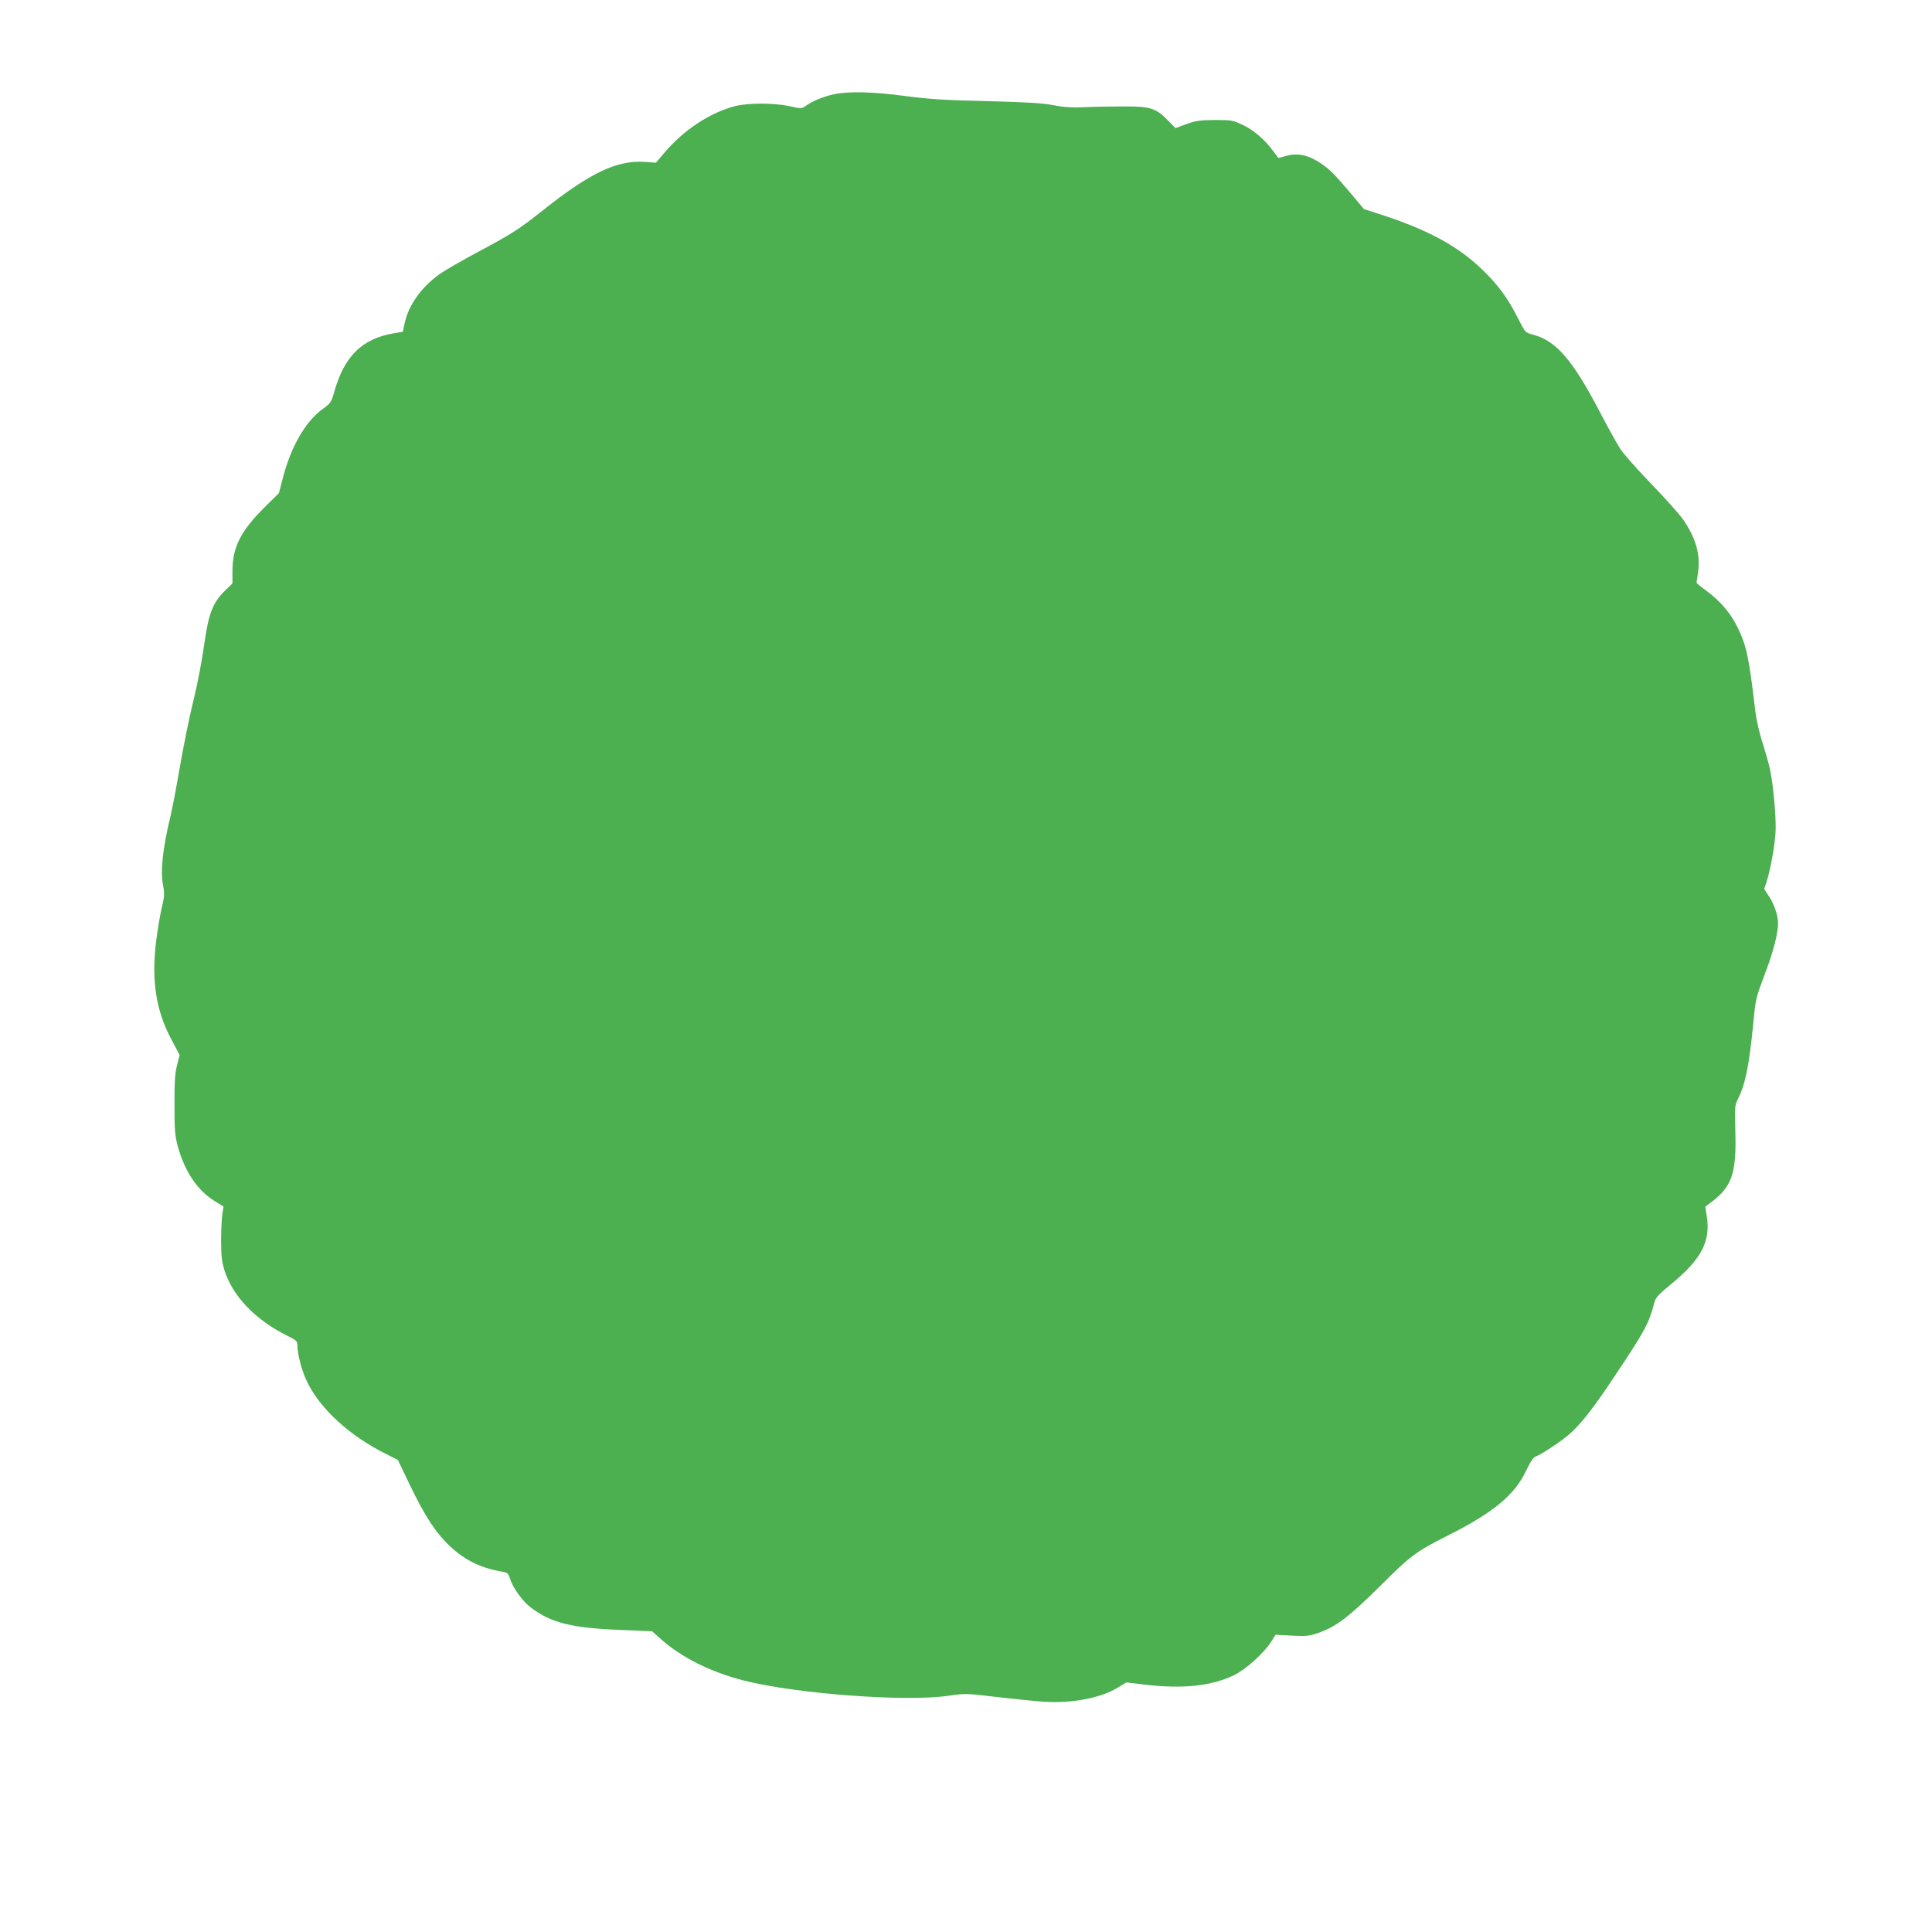 <?xml version="1.0" standalone="no"?>
<!DOCTYPE svg PUBLIC "-//W3C//DTD SVG 20010904//EN"
 "http://www.w3.org/TR/2001/REC-SVG-20010904/DTD/svg10.dtd">
<svg version="1.0" xmlns="http://www.w3.org/2000/svg"
 width="1280pt" height="1271pt" viewBox="0 0 1280 1271"
 preserveAspectRatio="xMidYMid meet">
<g transform="translate(0,1271) scale(0.1,-0.1)"
fill="#4caf50" stroke="none">
<path d="M5523 12085 c-69 -15 -139 -44 -183 -75 -29 -21 -31 -21 -107 -4
-104 23 -278 23 -363 1 -170 -45 -340 -158 -470 -311 l-54 -64 -72 5 c-183 14
-364 -71 -674 -318 -164 -130 -210 -159 -429 -276 -107 -57 -223 -124 -257
-148 -124 -89 -209 -208 -234 -331 l-11 -52 -65 -11 c-204 -36 -321 -150 -387
-379 -22 -78 -26 -83 -78 -121 -117 -84 -215 -256 -269 -473 l-22 -85 -93 -92
c-160 -158 -215 -267 -215 -425 l0 -82 -46 -44 c-87 -85 -113 -155 -144 -380
-12 -85 -39 -227 -60 -315 -41 -169 -72 -323 -115 -570 -14 -82 -35 -187 -45
-231 -52 -214 -68 -364 -50 -458 11 -57 10 -75 -9 -153 -11 -48 -28 -149 -37
-223 -31 -257 -1 -455 101 -646 l55 -104 -17 -68 c-14 -52 -17 -110 -17 -262
0 -168 3 -206 22 -275 46 -167 129 -291 243 -362 l60 -37 -8 -50 c-4 -28 -8
-107 -8 -176 0 -101 4 -138 22 -196 55 -174 206 -330 420 -436 57 -28 63 -34
63 -62 1 -61 30 -172 66 -244 89 -181 284 -358 525 -477 l75 -38 79 -165 c100
-208 173 -320 269 -409 98 -92 207 -144 347 -167 31 -6 37 -11 48 -45 17 -59
84 -152 138 -192 133 -101 270 -135 586 -148 l217 -9 53 -47 c138 -125 336
-224 557 -280 349 -88 1064 -141 1349 -101 118 17 121 17 328 -8 114 -13 253
-27 308 -31 190 -12 380 25 495 96 l52 32 117 -14 c257 -31 449 -10 599 63 77
38 194 144 242 218 l31 49 107 -6 c97 -5 114 -3 179 19 116 41 202 106 408
311 200 200 240 229 445 332 304 153 446 270 522 433 29 60 46 86 65 93 36 13
159 95 214 141 77 64 167 179 315 403 191 286 219 338 254 472 9 36 24 53 108
122 202 165 266 284 240 451 l-10 65 33 25 c144 106 174 194 166 475 -4 164
-4 172 19 217 47 93 73 223 99 488 17 177 15 169 84 354 51 134 81 254 81 320
0 50 -26 127 -61 179 l-31 47 16 47 c27 85 57 253 60 342 3 99 -17 315 -39
411 -8 36 -30 112 -48 170 -20 59 -40 149 -47 205 -44 369 -59 438 -119 560
-46 94 -116 175 -206 241 -36 26 -65 50 -65 53 0 3 5 34 10 69 17 120 -16 233
-104 357 -25 34 -118 138 -208 231 -90 93 -181 196 -202 228 -21 32 -81 140
-133 240 -187 357 -294 480 -451 520 -47 12 -47 13 -99 115 -66 130 -131 217
-235 317 -162 156 -364 264 -677 365 l-105 34 -75 90 c-123 146 -151 173 -212
214 -81 54 -151 69 -224 49 l-55 -15 -35 46 c-54 75 -130 140 -203 174 -63 30
-73 32 -182 32 -99 -1 -125 -4 -189 -27 l-73 -27 -49 50 c-79 82 -118 94 -289
94 -80 0 -197 -2 -260 -5 -87 -4 -138 -1 -210 13 -73 14 -174 20 -440 27 -279
6 -383 13 -544 34 -219 29 -375 32 -473 11z"/>
</g>
</svg>
